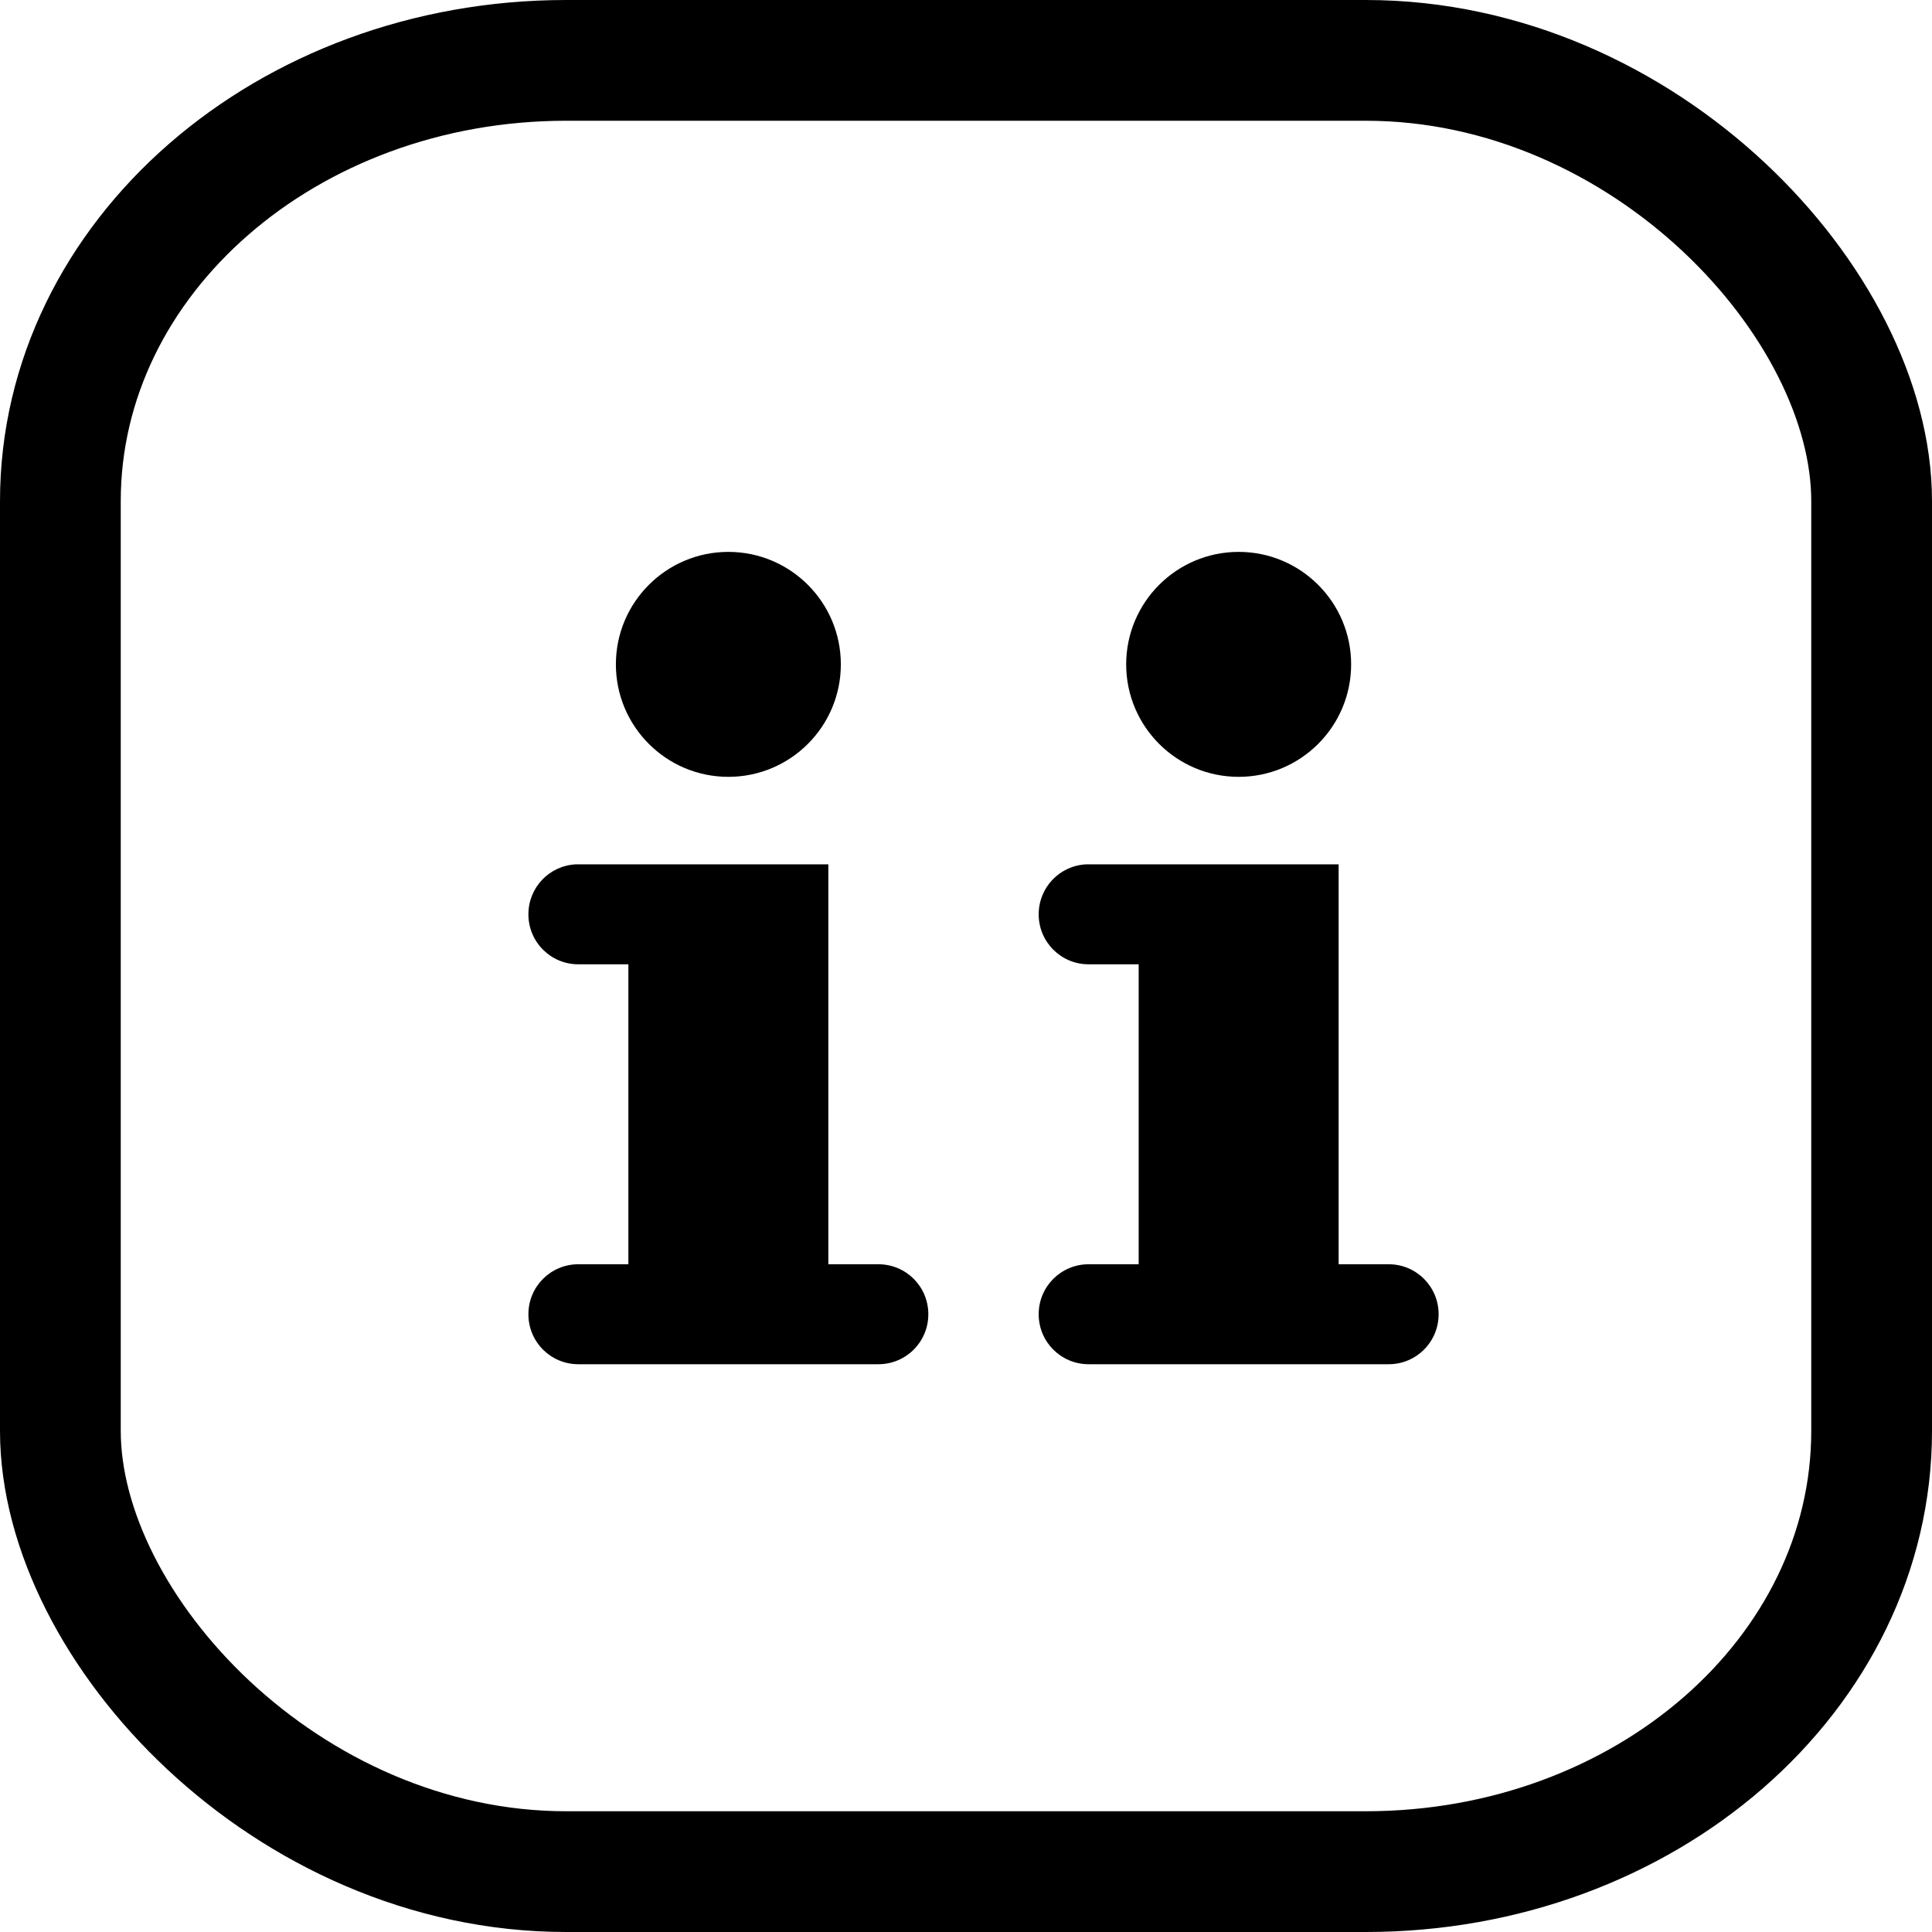 <?xml version="1.0" encoding="UTF-8"?>
<svg width="16px" height="16px" version="1.1" viewBox="0 0 16 16" xmlns="http://www.w3.org/2000/svg"><style>path {
            fill:currentColor;
        }</style><path d="m6.477 7"/><g transform="translate(-.043)" stroke-width="1.207"><g transform="matrix(.828 0 0 .828 -.549 1.362)"><path d="m6.477 7c-0.266 0.012-0.477 0.23-0.477 0.5 0 0.277 0.223 0.5 0.5 0.5h0.5v3h-0.5c-0.277 0-0.5 0.223-0.5 0.5s0.223 0.5 0.5 0.5h3c0.277 0 0.5-0.223 0.5-0.5s-0.223-0.5-0.5-0.5h-0.5v-4h-2.5-0.023z"/><path d="m8 3.875c-0.621 0-1.125 0.504-1.125 1.125s0.504 1.125 1.125 1.125 1.125-0.504 1.125-1.125-0.504-1.125-1.125-1.125z"/></g><g transform="matrix(.828 0 0 .828 3.677 1.362)"><path d="m6.477 7c-0.266 0.012-0.477 0.23-0.477 0.5 0 0.277 0.223 0.5 0.5 0.5h0.5v3h-0.5c-0.277 0-0.5 0.223-0.5 0.5s0.223 0.5 0.5 0.5h3c0.277 0 0.5-0.223 0.5-0.5s-0.223-0.5-0.5-0.5h-0.5v-4h-2.5-0.023z"/><path d="m8 3.875c-0.621 0-1.125 0.504-1.125 1.125s0.504 1.125 1.125 1.125 1.125-0.504 1.125-1.125-0.504-1.125-1.125-1.125z"/></g></g><rect x=".5" y=".5" width="15" height="15" rx="4.189" ry="3.65" fill="none" stroke="#000" style="-inkscape-stroke:none"/></svg>
